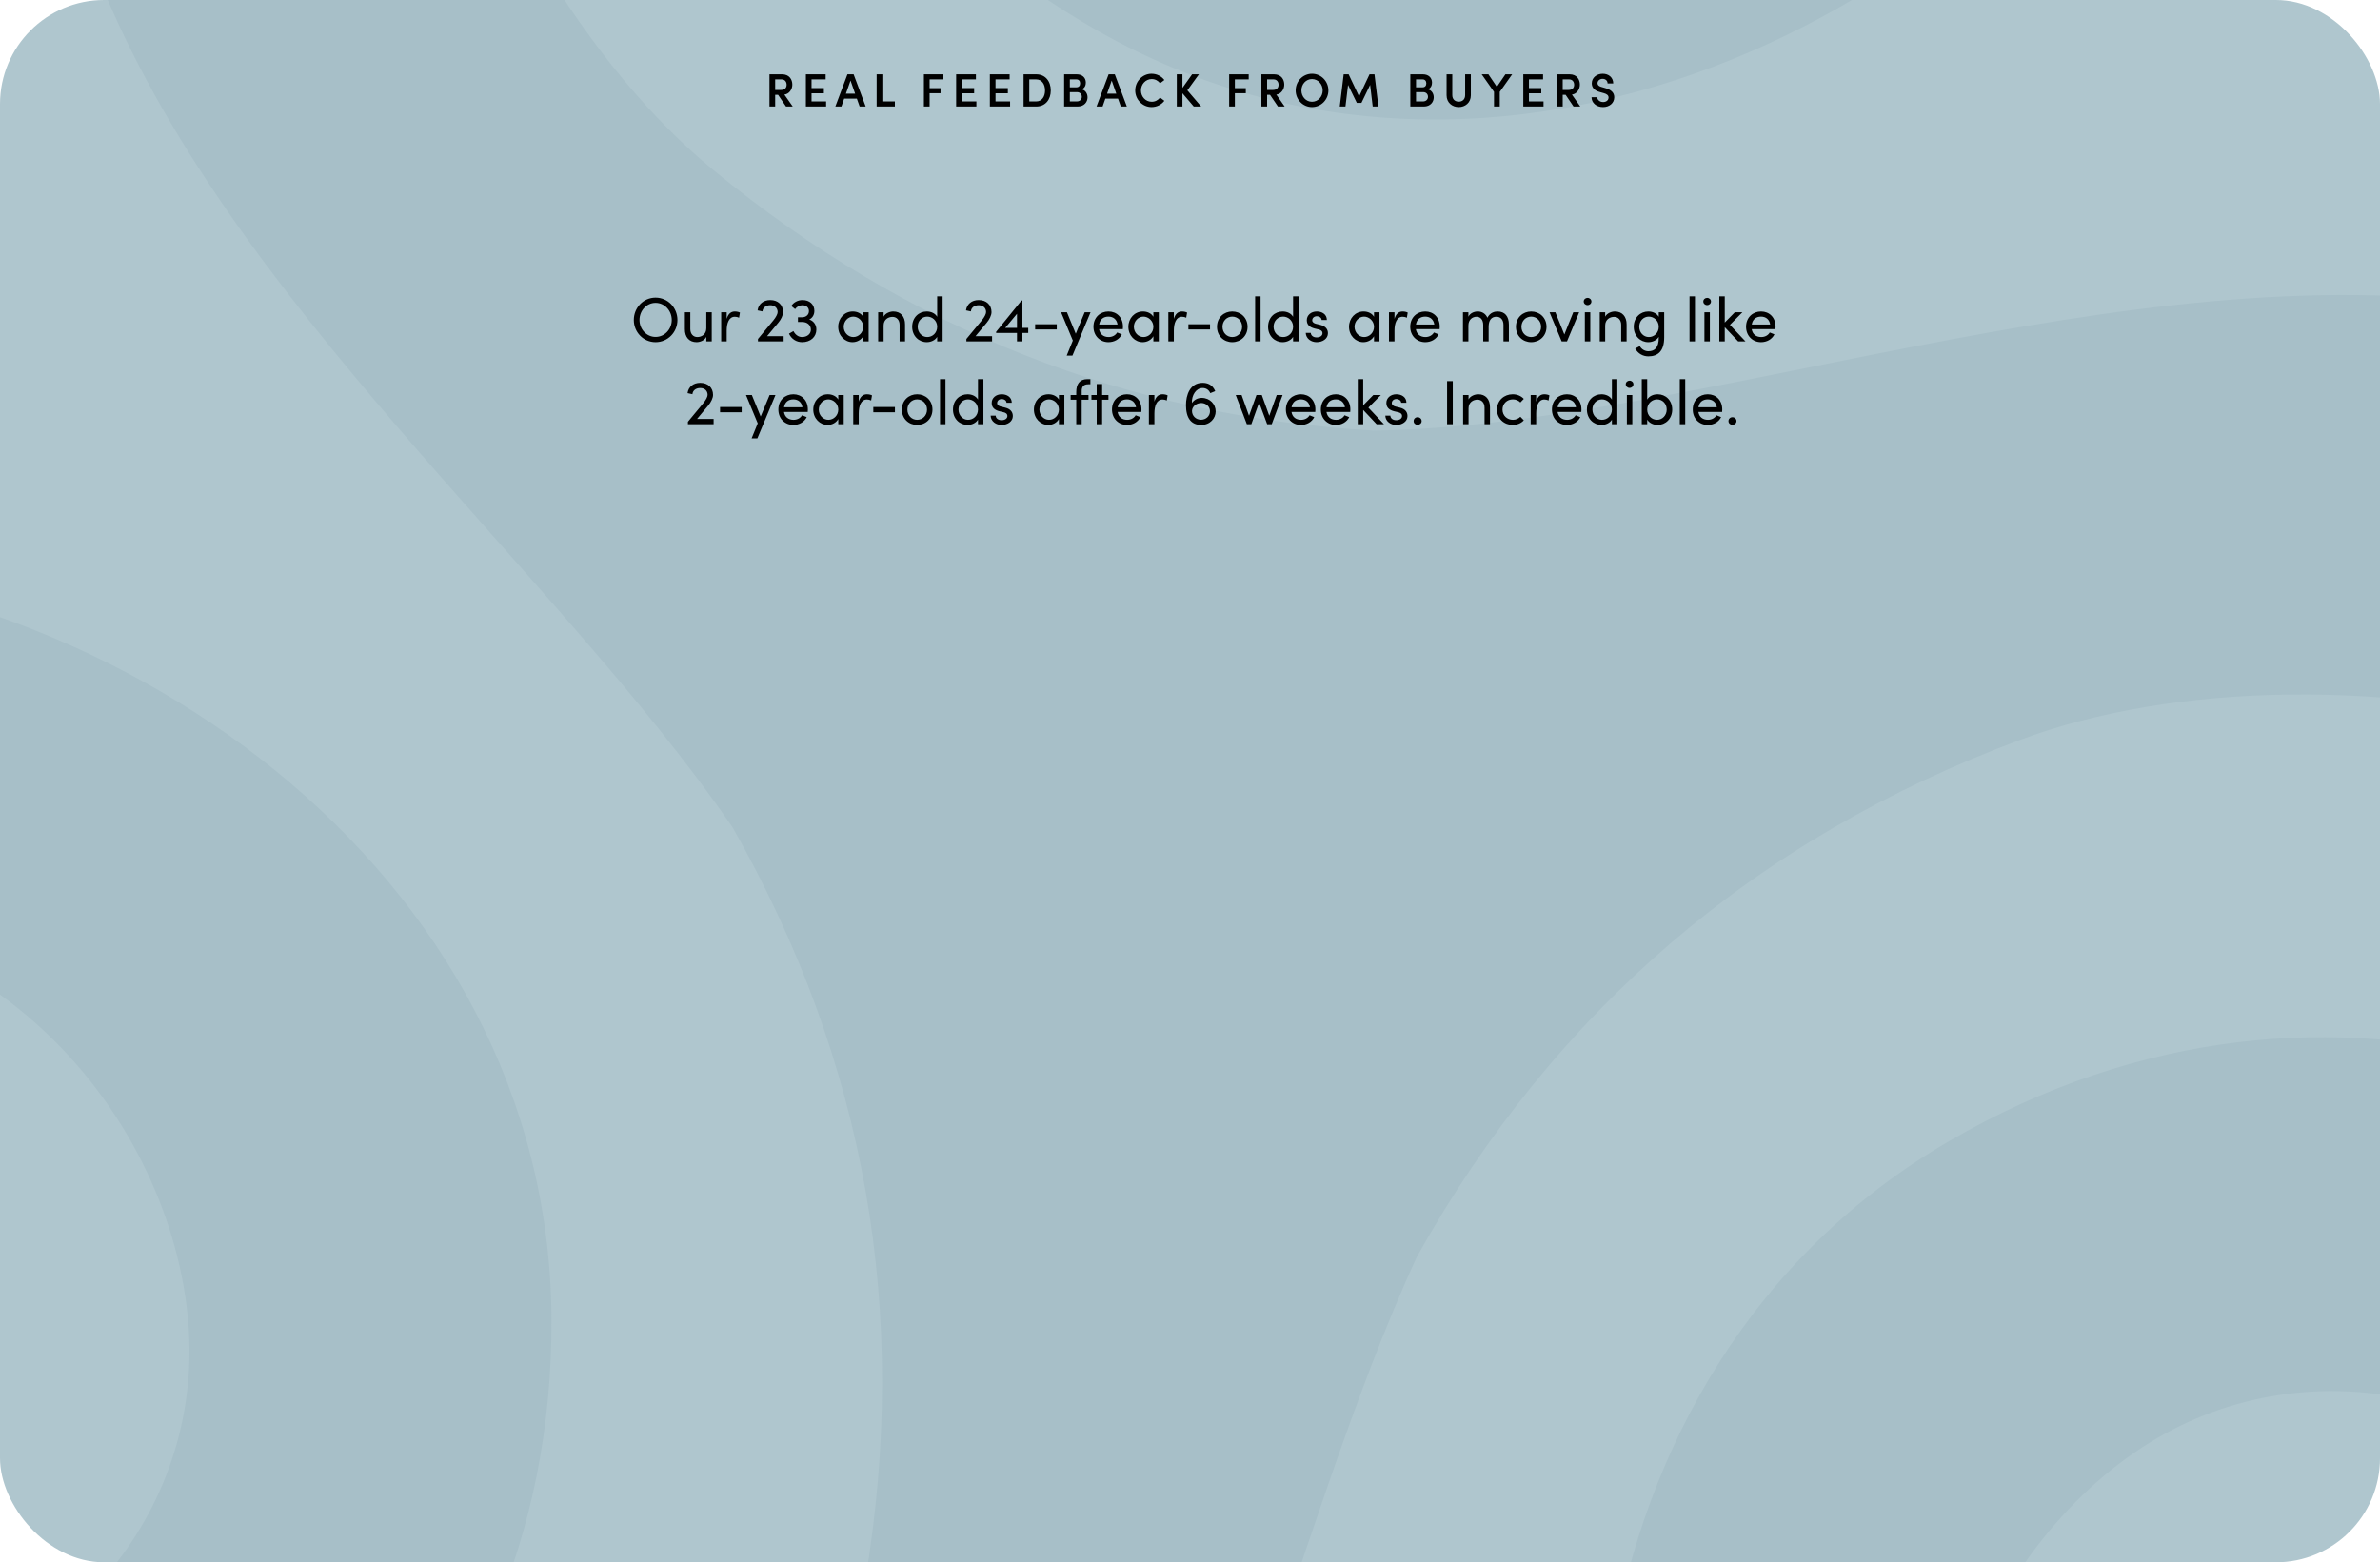 <svg xmlns="http://www.w3.org/2000/svg" fill="none" viewBox="0 0 690 453" height="453" width="690">
<g clip-path="url(#clip0_5883_308)">
<rect fill="#AFC6CE" rx="30.2" height="453" width="690"></rect>
<path fill="#A7BFC8" d="M1012.14 281.09C947.917 171.858 832.398 104.556 723.812 88.598C616.505 72.774 491.762 123.518 398.256 124.853C327.032 120.78 263.28 95.676 206.867 49.339C134.97 -9.684 70.613 -167.924 145.943 -299.858C221.273 -431.792 369.847 -451.622 465.642 -397.339C558.071 -344.993 591.26 -222.875 546.089 -143.688C498.965 -61.162 411.181 -58.892 363.25 -86C315.318 -113.108 298.96 -174.267 324.272 -218.668C332.754 -233.624 351.873 -241.837 367.693 -232.89C405.055 -211.724 369.174 -185.885 403.776 -166.255C425.116 -154.17 443.09 -171.53 446.927 -177.072C457.631 -192.695 463.892 -218.201 462.344 -237.296C459.987 -265.806 442.821 -291.245 410.373 -309.673C346.083 -346.128 268.397 -315.816 230.294 -248.981C192.124 -182.146 205.386 -55.02 318.617 9.144C431.915 73.308 573.824 8.877 636.027 -100.088C690.825 -196.101 693.518 -386.323 514.853 -487.543C349.18 -581.419 140.49 -507.239 51.696 -351.67C-11.113 -241.636 -11.921 -108.301 28.471 -6.68C65.766 87.062 160.888 164.981 212.387 239.894C251.028 307.864 263.819 380.642 250.826 458.426C235.478 549.965 130.123 684.636 -22.288 685.638C-174.631 686.639 -266.186 568.326 -266.859 458.56C-267.532 352.666 -177.997 262.929 -86.578 262.329C8.746 261.728 54.591 336.374 54.927 391.258C55.264 446.141 10.295 490.876 -40.935 491.209C-58.169 491.276 -74.932 478.924 -75.066 460.83C-75.335 418.032 -34.944 436.059 -35.213 396.332C-35.348 371.828 -59.448 365.018 -66.18 364.484C-85.097 363.082 -110.409 370.426 -126.229 381.309C-149.858 397.534 -163.389 425.176 -163.12 462.366C-162.648 536.011 -97.484 587.889 -20.336 587.355C56.812 586.888 160.686 511.907 159.878 382.11C159.07 252.313 32.039 162.043 -93.781 162.844C-204.656 163.579 -371.338 256.319 -369.992 461.097C-368.78 650.985 -199.876 793.935 -20.336 792.8C106.696 791.999 223.023 725.966 291.151 640.302C352.478 563.185 373.145 446.007 410.844 364.283C450.764 292.975 508.996 243.099 585.874 214.456C673.12 181.94 842.899 205.509 919.913 336.441C996.926 467.373 939.906 605.516 844.852 661C753.095 714.548 630.372 682.166 584.124 603.58C535.924 521.655 577.863 444.739 625.458 416.963C672.985 389.255 734.313 405.68 760.231 449.68C768.916 464.502 766.559 485.133 750.874 494.281C713.781 515.98 709.271 472.114 674.87 492.144C653.665 504.496 659.791 528.666 662.686 534.809C670.898 551.835 689.95 569.996 707.318 578.208C733.236 590.427 764.001 588.357 796.18 569.528C859.931 532.272 872.52 450.147 833.475 383.78C794.497 317.479 677.361 265.333 564.938 330.966C452.515 396.599 437.57 551.301 501.119 659.465C557.196 754.743 721.186 852.157 898.505 748.667C1062.97 652.654 1102.82 435.458 1012.01 281.157"></path>
<path fill="black" d="M190.057 99.217C186.505 99.217 183.751 96.318 183.751 92.785C183.751 89.233 186.505 86.298 190.057 86.298C193.626 86.298 196.399 89.233 196.399 92.785C196.399 96.318 193.626 99.217 190.057 99.217ZM190.057 97.695C192.72 97.695 194.75 95.448 194.75 92.785C194.75 90.103 192.72 87.82 190.057 87.82C187.429 87.82 185.4 90.103 185.4 92.785C185.4 95.448 187.429 97.695 190.057 97.695ZM204.769 95.195V90.538H206.345V99H204.769V97.677C204.261 98.746 202.902 99.217 201.96 99.217C199.84 99.217 198.536 97.804 198.554 95.43V90.538H200.13V95.394C200.13 96.826 200.982 97.732 202.16 97.732C203.337 97.732 204.751 97.025 204.769 95.195ZM213.053 90.32C213.651 90.32 214.267 90.484 214.521 90.647L214.267 92.132C213.814 91.915 213.361 91.843 213.035 91.843C211.35 91.843 210.68 93.673 210.68 95.901V99H209.085V90.538H210.68V92.459C211.114 90.973 211.93 90.32 213.053 90.32ZM225.652 93.564L222.39 97.478H227.192V99H219.745V98.293L224.202 92.912C224.945 92.006 225.452 91.045 225.452 90.502C225.452 89.306 224.601 88.508 223.314 88.508C222.028 88.508 221.14 89.233 221.049 90.302L219.636 89.994C219.871 88.201 221.285 87.005 223.314 87.005C225.543 87.005 227.029 88.4 227.029 90.502C227.029 91.426 226.431 92.64 225.652 93.564ZM234.614 92.64C235.847 93.038 236.68 94.144 236.68 95.539C236.68 97.713 234.977 99.217 232.567 99.217C230.882 99.217 229.45 98.293 228.743 96.753L230.03 96.01C230.574 97.079 231.498 97.732 232.512 97.732C233.998 97.732 235.085 96.844 235.085 95.593C235.085 94.253 234.035 93.365 232.567 93.365H231.335V92.006H232.458C233.708 92.006 234.524 91.263 234.524 90.194C234.524 89.179 233.763 88.508 232.621 88.508C231.806 88.508 230.972 88.943 230.519 89.632L229.414 88.726C230.03 87.693 231.317 87.005 232.657 87.005C234.723 87.005 236.1 88.255 236.1 90.157C236.1 91.281 235.538 92.205 234.614 92.64ZM250.259 91.861V90.538H251.835V99H250.259V97.496C249.697 98.511 248.519 99.217 247.16 99.217C244.95 99.217 243.011 97.351 243.011 94.76C243.011 92.259 244.841 90.32 247.233 90.32C248.501 90.32 249.697 90.864 250.259 91.861ZM247.396 97.732C248.9 97.732 250.259 96.481 250.259 94.76C250.259 93.02 248.791 91.806 247.378 91.806C245.838 91.806 244.606 93.165 244.606 94.76C244.606 96.373 245.838 97.732 247.396 97.732ZM258.982 90.32C261.084 90.32 262.407 91.734 262.389 94.108V99H260.812V94.198C260.812 92.785 259.943 91.879 258.765 91.879C257.587 91.879 256.174 92.585 256.174 94.416V99H254.597V90.538H256.174V91.825C256.681 90.792 258.058 90.32 258.982 90.32ZM271.706 91.861V85.936H273.283V99H271.706V97.677C271.144 98.638 269.912 99.217 268.698 99.217C266.379 99.217 264.458 97.424 264.458 94.76C264.458 92.078 266.361 90.32 268.68 90.32C269.949 90.32 271.144 90.864 271.706 91.861ZM268.825 97.732C270.347 97.732 271.706 96.554 271.706 94.742C271.706 92.912 270.22 91.806 268.825 91.806C267.285 91.806 266.053 93.038 266.053 94.742C266.053 96.427 267.285 97.732 268.825 97.732ZM286.081 93.564L282.82 97.478H287.621V99H280.174V98.293L284.632 92.912C285.375 92.006 285.882 91.045 285.882 90.502C285.882 89.306 285.03 88.508 283.744 88.508C282.457 88.508 281.569 89.233 281.479 90.302L280.065 89.994C280.301 88.201 281.714 87.005 283.744 87.005C285.973 87.005 287.458 88.4 287.458 90.502C287.458 91.426 286.86 92.64 286.081 93.564ZM296.421 95.068H298.107V96.554H296.421V99H294.845V96.554H288.793V96.21L296.15 87.15H296.421V95.068ZM294.845 90.991L291.438 95.068H294.845V90.991ZM306.375 95.539H300.106V94.017H306.375V95.539ZM311.881 96.771L314.472 90.538H316.175L310.921 103.113H309.254L311.029 98.746L307.623 90.538H309.326L311.881 96.771ZM325.566 94.742C325.566 94.977 325.548 95.213 325.53 95.448H318.644C318.88 96.952 319.967 97.732 321.416 97.732C322.449 97.732 323.391 97.26 323.881 96.409L325.24 96.952C324.515 98.42 322.993 99.217 321.362 99.217C318.952 99.217 317.013 97.424 317.013 94.742C317.013 92.06 318.952 90.32 321.362 90.32C323.772 90.32 325.566 92.06 325.566 94.742ZM318.662 94.09H323.989C323.79 92.64 322.757 91.806 321.362 91.806C319.931 91.806 318.916 92.567 318.662 94.09ZM334.383 91.861V90.538H335.959V99H334.383V97.496C333.821 98.511 332.643 99.217 331.284 99.217C329.073 99.217 327.135 97.351 327.135 94.76C327.135 92.259 328.965 90.32 331.356 90.32C332.625 90.32 333.821 90.864 334.383 91.861ZM331.52 97.732C333.024 97.732 334.383 96.481 334.383 94.76C334.383 93.02 332.915 91.806 331.501 91.806C329.961 91.806 328.729 93.165 328.729 94.76C328.729 96.373 329.961 97.732 331.52 97.732ZM342.689 90.32C343.287 90.32 343.903 90.484 344.157 90.647L343.903 92.132C343.45 91.915 342.997 91.843 342.671 91.843C340.986 91.843 340.315 93.673 340.315 95.901V99H338.721V90.538H340.315V92.459C340.75 90.973 341.566 90.32 342.689 90.32ZM350.808 95.539H344.539V94.017H350.808V95.539ZM357.249 99.217C354.839 99.217 352.828 97.442 352.828 94.76C352.828 92.078 354.839 90.32 357.249 90.32C359.659 90.32 361.689 92.078 361.689 94.76C361.689 97.442 359.659 99.217 357.249 99.217ZM357.249 97.732C358.808 97.732 360.112 96.518 360.112 94.76C360.112 93.02 358.808 91.806 357.249 91.806C355.709 91.806 354.423 93.02 354.423 94.76C354.423 96.518 355.709 97.732 357.249 97.732ZM365.46 99H363.884V85.936H365.46V99ZM374.888 91.861V85.936H376.464V99H374.888V97.677C374.326 98.638 373.094 99.217 371.88 99.217C369.56 99.217 367.64 97.424 367.64 94.76C367.64 92.078 369.542 90.32 371.862 90.32C373.13 90.32 374.326 90.864 374.888 91.861ZM372.006 97.732C373.529 97.732 374.888 96.554 374.888 94.742C374.888 92.912 373.402 91.806 372.006 91.806C370.466 91.806 369.234 93.038 369.234 94.742C369.234 96.427 370.466 97.732 372.006 97.732ZM381.708 99.217C380.186 99.217 378.627 98.257 378.555 96.518H380.023C380.041 97.242 380.675 97.84 381.708 97.84C382.777 97.84 383.411 97.315 383.411 96.626C383.411 95.992 382.922 95.666 382.251 95.521L381.092 95.249C379.678 94.869 378.863 94.18 378.863 92.821C378.863 91.426 380.059 90.32 381.762 90.32C383.194 90.32 384.68 91.082 384.68 92.785H383.157C383.139 92.132 382.469 91.698 381.798 91.698C380.983 91.698 380.439 92.223 380.439 92.875C380.439 93.455 380.983 93.763 381.527 93.89L382.777 94.198C384.535 94.633 384.988 95.684 384.988 96.644C384.988 98.221 383.466 99.217 381.708 99.217ZM398.351 91.861V90.538H399.928V99H398.351V97.496C397.789 98.511 396.612 99.217 395.253 99.217C393.042 99.217 391.103 97.351 391.103 94.76C391.103 92.259 392.933 90.32 395.325 90.32C396.593 90.32 397.789 90.864 398.351 91.861ZM395.488 97.732C396.992 97.732 398.351 96.481 398.351 94.76C398.351 93.02 396.883 91.806 395.47 91.806C393.93 91.806 392.698 93.165 392.698 94.76C392.698 96.373 393.93 97.732 395.488 97.732ZM406.658 90.32C407.256 90.32 407.872 90.484 408.125 90.647L407.872 92.132C407.419 91.915 406.966 91.843 406.64 91.843C404.954 91.843 404.284 93.673 404.284 95.901V99H402.689V90.538H404.284V92.459C404.719 90.973 405.534 90.32 406.658 90.32ZM417.405 94.742C417.405 94.977 417.386 95.213 417.368 95.448H410.483C410.718 96.952 411.806 97.732 413.255 97.732C414.288 97.732 415.23 97.26 415.719 96.409L417.078 96.952C416.354 98.42 414.832 99.217 413.201 99.217C410.791 99.217 408.852 97.424 408.852 94.742C408.852 92.06 410.791 90.32 413.201 90.32C415.611 90.32 417.405 92.06 417.405 94.742ZM410.501 94.09H415.828C415.629 92.64 414.596 91.806 413.201 91.806C411.769 91.806 410.755 92.567 410.501 94.09ZM434.175 90.32C436.295 90.32 437.454 91.734 437.454 94.108V99H435.878V94.198C435.878 92.785 435.099 91.843 433.867 91.843C432.363 91.825 431.583 92.875 431.583 94.76V99H430.007V94.198C430.007 92.767 429.228 91.843 428.104 91.843C426.909 91.843 425.713 92.622 425.713 94.416V99H424.136V90.538H425.713V91.843C426.129 90.918 427.235 90.32 428.431 90.32C429.663 90.32 430.732 90.973 431.221 92.132C432 90.61 433.323 90.32 434.175 90.32ZM443.921 99.217C441.511 99.217 439.5 97.442 439.5 94.76C439.5 92.078 441.511 90.32 443.921 90.32C446.331 90.32 448.36 92.078 448.36 94.76C448.36 97.442 446.331 99.217 443.921 99.217ZM443.921 97.732C445.479 97.732 446.784 96.518 446.784 94.76C446.784 93.02 445.479 91.806 443.921 91.806C442.381 91.806 441.094 93.02 441.094 94.76C441.094 96.518 442.381 97.732 443.921 97.732ZM453.532 96.989L456.123 90.538H457.827L454.293 99H452.753L449.238 90.538H450.923L453.532 96.989ZM460.253 88.472C459.655 88.472 459.148 88.019 459.148 87.421C459.148 86.823 459.655 86.37 460.253 86.37C460.869 86.37 461.376 86.823 461.376 87.421C461.376 88.019 460.869 88.472 460.253 88.472ZM461.05 99H459.474V90.538H461.05V99ZM468.176 90.32C470.278 90.32 471.601 91.734 471.583 94.108V99H470.007V94.198C470.007 92.785 469.137 91.879 467.959 91.879C466.781 91.879 465.368 92.585 465.368 94.416V99H463.791V90.538H465.368V91.825C465.875 90.792 467.252 90.32 468.176 90.32ZM480.9 91.861V90.538H482.477V97.822C482.477 101.827 480.665 103.331 477.874 103.331C476.334 103.331 474.902 102.552 474.069 101.066L475.41 100.359C475.935 101.319 476.932 101.845 477.874 101.845C479.741 101.845 480.9 100.794 480.9 97.931V97.677C480.338 98.638 479.106 99.217 477.892 99.217C475.573 99.217 473.652 97.424 473.652 94.76C473.652 92.078 475.555 90.32 477.874 90.32C479.143 90.32 480.338 90.882 480.9 91.861ZM478.019 97.732C479.541 97.732 480.9 96.554 480.9 94.742C480.9 92.912 479.414 91.806 478.019 91.806C476.479 91.806 475.247 93.038 475.247 94.742C475.247 96.427 476.479 97.732 478.019 97.732ZM491.398 99H489.821V85.936H491.398V99ZM494.918 88.472C494.32 88.472 493.813 88.019 493.813 87.421C493.813 86.823 494.32 86.37 494.918 86.37C495.534 86.37 496.041 86.823 496.041 87.421C496.041 88.019 495.534 88.472 494.918 88.472ZM495.715 99H494.139V90.538H495.715V99ZM501.537 94.198L506.049 99H503.929L500.033 94.869V99H498.457V85.936H500.033V93.528L502.968 90.538H505.161L501.537 94.198ZM514.764 94.742C514.764 94.977 514.746 95.213 514.728 95.448H507.842C508.078 96.952 509.165 97.732 510.615 97.732C511.648 97.732 512.59 97.26 513.079 96.409L514.438 96.952C513.713 98.42 512.191 99.217 510.56 99.217C508.15 99.217 506.212 97.424 506.212 94.742C506.212 92.06 508.15 90.32 510.56 90.32C512.97 90.32 514.764 92.06 514.764 94.742ZM507.861 94.09H513.188C512.988 92.64 511.956 91.806 510.56 91.806C509.129 91.806 508.114 92.567 507.861 94.09ZM205.346 117.564L202.085 121.478H206.887V123H199.439V122.293L203.897 116.912C204.64 116.006 205.147 115.045 205.147 114.502C205.147 113.306 204.295 112.509 203.009 112.509C201.722 112.509 200.834 113.233 200.744 114.302L199.331 113.994C199.566 112.2 200.979 111.005 203.009 111.005C205.238 111.005 206.723 112.4 206.723 114.502C206.723 115.426 206.126 116.64 205.346 117.564ZM215.023 119.539H208.754V118.017H215.023V119.539ZM220.529 120.771L223.12 114.538H224.823L219.569 127.113H217.902L219.677 122.746L216.271 114.538H217.974L220.529 120.771ZM234.214 118.742C234.214 118.977 234.196 119.213 234.178 119.448H227.292C227.528 120.952 228.615 121.732 230.064 121.732C231.097 121.732 232.039 121.26 232.529 120.409L233.888 120.952C233.163 122.42 231.641 123.217 230.01 123.217C227.6 123.217 225.661 121.424 225.661 118.742C225.661 116.06 227.6 114.321 230.01 114.321C232.42 114.321 234.214 116.06 234.214 118.742ZM227.31 118.089H232.637C232.438 116.64 231.405 115.806 230.01 115.806C228.578 115.806 227.564 116.567 227.31 118.089ZM243.03 115.861V114.538H244.607V123H243.03V121.496C242.469 122.511 241.291 123.217 239.932 123.217C237.721 123.217 235.782 121.351 235.782 118.76C235.782 116.259 237.613 114.321 240.004 114.321C241.273 114.321 242.469 114.864 243.03 115.861ZM240.167 121.732C241.671 121.732 243.03 120.481 243.03 118.76C243.03 117.02 241.563 115.806 240.149 115.806C238.609 115.806 237.377 117.165 237.377 118.76C237.377 120.373 238.609 121.732 240.167 121.732ZM251.337 114.321C251.935 114.321 252.551 114.484 252.805 114.647L252.551 116.133C252.098 115.915 251.645 115.843 251.319 115.843C249.634 115.843 248.963 117.673 248.963 119.901V123H247.369V114.538H248.963V116.459C249.398 114.973 250.214 114.321 251.337 114.321ZM259.456 119.539H253.187V118.017H259.456V119.539ZM265.897 123.217C263.487 123.217 261.476 121.442 261.476 118.76C261.476 116.078 263.487 114.321 265.897 114.321C268.307 114.321 270.337 116.078 270.337 118.76C270.337 121.442 268.307 123.217 265.897 123.217ZM265.897 121.732C267.456 121.732 268.76 120.518 268.76 118.76C268.76 117.02 267.456 115.806 265.897 115.806C264.357 115.806 263.071 117.02 263.071 118.76C263.071 120.518 264.357 121.732 265.897 121.732ZM274.108 123H272.532V109.935H274.108V123ZM283.535 115.861V109.935H285.112V123H283.535V121.677C282.974 122.638 281.742 123.217 280.528 123.217C278.208 123.217 276.287 121.424 276.287 118.76C276.287 116.078 278.19 114.321 280.509 114.321C281.778 114.321 282.974 114.864 283.535 115.861ZM280.654 121.732C282.176 121.732 283.535 120.554 283.535 118.742C283.535 116.912 282.05 115.806 280.654 115.806C279.114 115.806 277.882 117.039 277.882 118.742C277.882 120.427 279.114 121.732 280.654 121.732ZM290.356 123.217C288.834 123.217 287.275 122.257 287.203 120.518H288.671C288.689 121.242 289.323 121.84 290.356 121.84C291.425 121.84 292.059 121.315 292.059 120.626C292.059 119.992 291.57 119.666 290.899 119.521L289.74 119.249C288.326 118.869 287.511 118.18 287.511 116.821C287.511 115.426 288.707 114.321 290.41 114.321C291.842 114.321 293.327 115.082 293.327 116.785H291.805C291.787 116.133 291.117 115.698 290.446 115.698C289.631 115.698 289.087 116.223 289.087 116.875C289.087 117.455 289.631 117.763 290.175 117.89L291.425 118.198C293.183 118.633 293.636 119.684 293.636 120.644C293.636 122.221 292.113 123.217 290.356 123.217ZM306.999 115.861V114.538H308.575V123H306.999V121.496C306.437 122.511 305.26 123.217 303.901 123.217C301.69 123.217 299.751 121.351 299.751 118.76C299.751 116.259 301.581 114.321 303.973 114.321C305.241 114.321 306.437 114.864 306.999 115.861ZM304.136 121.732C305.64 121.732 306.999 120.481 306.999 118.76C306.999 117.02 305.531 115.806 304.118 115.806C302.578 115.806 301.346 117.165 301.346 118.76C301.346 120.373 302.578 121.732 304.136 121.732ZM316.121 111.421H315.487C313.983 111.421 313.584 112.345 313.602 113.451V114.538H315.577V115.897H313.602V123H312.026V115.897H310.395V114.538H312.026V113.668C312.026 111.458 312.95 109.935 315.215 109.935H316.121V111.421ZM319.529 114.538H321.36V115.897H319.529V123H317.953V115.897H316.431V114.538H317.953V111.349H319.529V114.538ZM330.936 118.742C330.936 118.977 330.918 119.213 330.9 119.448H324.015C324.25 120.952 325.337 121.732 326.787 121.732C327.82 121.732 328.762 121.26 329.251 120.409L330.61 120.952C329.885 122.42 328.363 123.217 326.733 123.217C324.323 123.217 322.384 121.424 322.384 118.742C322.384 116.06 324.323 114.321 326.733 114.321C329.143 114.321 330.936 116.06 330.936 118.742ZM324.033 118.089H329.36C329.161 116.64 328.128 115.806 326.733 115.806C325.301 115.806 324.286 116.567 324.033 118.089ZM337.053 114.321C337.651 114.321 338.267 114.484 338.521 114.647L338.267 116.133C337.814 115.915 337.361 115.843 337.035 115.843C335.35 115.843 334.679 117.673 334.679 119.901V123H333.085V114.538H334.679V116.459C335.114 114.973 335.93 114.321 337.053 114.321ZM348.383 115.371C350.793 115.371 352.442 117.22 352.442 119.285C352.442 121.297 350.829 123.217 348.238 123.217C345.321 123.217 343.835 121.206 343.835 117.455C343.835 114.665 344.922 111.005 348.673 111.005C350.032 111.005 351.518 111.494 352.315 113.415L350.884 113.994C350.395 112.889 349.525 112.509 348.637 112.509C346.807 112.509 345.43 114.556 345.557 116.875C346.1 116.042 347.115 115.371 348.383 115.371ZM348.148 121.713C349.67 121.713 350.793 120.626 350.793 119.249C350.793 117.926 349.742 116.912 348.329 116.857C346.861 116.857 345.647 117.8 345.575 119.14C345.575 120.59 346.698 121.677 348.148 121.713ZM367.987 120.554L370.143 114.538H371.847L368.694 123H367.371L365.034 116.712L362.787 123H361.482L358.257 114.538H359.96L362.116 120.554L364.273 114.538H365.813L367.987 120.554ZM381.35 118.742C381.35 118.977 381.332 119.213 381.314 119.448H374.429C374.664 120.952 375.751 121.732 377.201 121.732C378.234 121.732 379.176 121.26 379.665 120.409L381.024 120.952C380.299 122.42 378.777 123.217 377.147 123.217C374.737 123.217 372.798 121.424 372.798 118.742C372.798 116.06 374.737 114.321 377.147 114.321C379.556 114.321 381.35 116.06 381.35 118.742ZM374.447 118.089H379.774C379.575 116.64 378.542 115.806 377.147 115.806C375.715 115.806 374.7 116.567 374.447 118.089ZM391.49 118.742C391.49 118.977 391.472 119.213 391.454 119.448H384.568C384.804 120.952 385.891 121.732 387.34 121.732C388.373 121.732 389.315 121.26 389.805 120.409L391.164 120.952C390.439 122.42 388.917 123.217 387.286 123.217C384.876 123.217 382.937 121.424 382.937 118.742C382.937 116.06 384.876 114.321 387.286 114.321C389.696 114.321 391.49 116.06 391.49 118.742ZM384.586 118.089H389.913C389.714 116.64 388.681 115.806 387.286 115.806C385.854 115.806 384.84 116.567 384.586 118.089ZM396.719 118.198L401.231 123H399.111L395.215 118.869V123H393.638V109.935H395.215V117.528L398.15 114.538H400.343L396.719 118.198ZM404.774 123.217C403.252 123.217 401.693 122.257 401.621 120.518H403.089C403.107 121.242 403.741 121.84 404.774 121.84C405.843 121.84 406.477 121.315 406.477 120.626C406.477 119.992 405.988 119.666 405.317 119.521L404.158 119.249C402.744 118.869 401.929 118.18 401.929 116.821C401.929 115.426 403.125 114.321 404.828 114.321C406.26 114.321 407.745 115.082 407.745 116.785H406.223C406.205 116.133 405.535 115.698 404.864 115.698C404.049 115.698 403.505 116.223 403.505 116.875C403.505 117.455 404.049 117.763 404.593 117.89L405.843 118.198C407.6 118.633 408.053 119.684 408.053 120.644C408.053 122.221 406.531 123.217 404.774 123.217ZM410.981 123.181C410.365 123.181 409.84 122.728 409.84 122.094C409.84 121.442 410.365 120.971 410.981 120.971C411.615 120.971 412.159 121.442 412.159 122.094C412.159 122.728 411.615 123.181 410.981 123.181ZM421.184 123H419.535V110.515H421.184V123ZM428.565 114.321C430.667 114.321 431.99 115.734 431.972 118.108V123H430.396V118.198C430.396 116.785 429.526 115.879 428.348 115.879C427.17 115.879 425.757 116.586 425.757 118.416V123H424.18V114.538H425.757V115.824C426.264 114.792 427.641 114.321 428.565 114.321ZM438.553 123.217C436.125 123.217 434.005 121.442 434.005 118.76C434.005 116.078 436.125 114.321 438.553 114.321C439.876 114.321 441.036 114.846 441.778 115.661L440.782 116.694C440.256 116.151 439.495 115.806 438.607 115.806C436.94 115.806 435.6 117.02 435.6 118.76C435.6 120.499 436.94 121.732 438.607 121.732C439.495 121.732 440.256 121.387 440.782 120.844L441.778 121.877C441.036 122.71 439.876 123.217 438.553 123.217ZM447.737 114.321C448.335 114.321 448.951 114.484 449.205 114.647L448.951 116.133C448.498 115.915 448.045 115.843 447.719 115.843C446.034 115.843 445.364 117.673 445.364 119.901V123H443.769V114.538H445.364V116.459C445.799 114.973 446.614 114.321 447.737 114.321ZM458.484 118.742C458.484 118.977 458.466 119.213 458.448 119.448H451.562C451.798 120.952 452.885 121.732 454.335 121.732C455.368 121.732 456.31 121.26 456.799 120.409L458.158 120.952C457.433 122.42 455.911 123.217 454.28 123.217C451.87 123.217 449.932 121.424 449.932 118.742C449.932 116.06 451.87 114.321 454.28 114.321C456.69 114.321 458.484 116.06 458.484 118.742ZM451.581 118.089H456.908C456.708 116.64 455.676 115.806 454.28 115.806C452.849 115.806 451.834 116.567 451.581 118.089ZM467.319 115.861V109.935H468.895V123H467.319V121.677C466.757 122.638 465.525 123.217 464.311 123.217C461.992 123.217 460.071 121.424 460.071 118.76C460.071 116.078 461.974 114.321 464.293 114.321C465.561 114.321 466.757 114.864 467.319 115.861ZM464.438 121.732C465.96 121.732 467.319 120.554 467.319 118.742C467.319 116.912 465.833 115.806 464.438 115.806C462.898 115.806 461.666 117.039 461.666 118.742C461.666 120.427 462.898 121.732 464.438 121.732ZM472.436 112.472C471.838 112.472 471.331 112.019 471.331 111.421C471.331 110.823 471.838 110.37 472.436 110.37C473.052 110.37 473.56 110.823 473.56 111.421C473.56 112.019 473.052 112.472 472.436 112.472ZM473.233 123H471.657V114.538H473.233V123ZM480.577 114.321C482.896 114.321 484.799 116.078 484.799 118.76C484.799 121.424 482.878 123.217 480.559 123.217C479.345 123.217 478.113 122.638 477.551 121.677V123H475.975V109.935H477.551V115.861C478.113 114.864 479.309 114.321 480.577 114.321ZM480.414 121.732C481.972 121.732 483.204 120.427 483.204 118.742C483.204 117.039 481.972 115.806 480.414 115.806C479.037 115.806 477.551 116.912 477.551 118.742C477.551 120.554 478.91 121.732 480.414 121.732ZM488.575 123H486.999V109.935H488.575V123ZM499.307 118.742C499.307 118.977 499.289 119.213 499.271 119.448H492.386C492.621 120.952 493.708 121.732 495.158 121.732C496.191 121.732 497.133 121.26 497.622 120.409L498.981 120.952C498.256 122.42 496.734 123.217 495.104 123.217C492.694 123.217 490.755 121.424 490.755 118.742C490.755 116.06 492.694 114.321 495.104 114.321C497.513 114.321 499.307 116.06 499.307 118.742ZM492.404 118.089H497.731C497.532 116.64 496.499 115.806 495.104 115.806C493.672 115.806 492.657 116.567 492.404 118.089ZM502.254 123.181C501.637 123.181 501.112 122.728 501.112 122.094C501.112 121.442 501.637 120.971 502.254 120.971C502.888 120.971 503.431 121.442 503.431 122.094C503.431 122.728 502.888 123.181 502.254 123.181Z"></path>
<path fill="black" d="M229.831 30.883H227.88L225.576 27.481H224.736V30.883H223.083V21.546H226.742C228.829 21.546 229.709 23.05 229.709 24.541C229.709 25.882 228.829 27.238 227.406 27.427L229.831 30.883ZM226.62 23.023H224.736V26.086H226.403C227.568 26.086 228.056 25.422 228.056 24.568C228.056 23.714 227.528 23.023 226.62 23.023ZM235.278 27.048V29.406H239.506V30.883H233.638V21.546H239.37V23.023H235.278V25.544H238.855V27.048H235.278ZM250.974 30.883H249.226L248.413 28.593H244.741L243.941 30.883H242.179L245.689 21.546H247.478L250.974 30.883ZM246.583 23.362L245.242 27.156H247.912L246.583 23.362ZM255.806 21.546V29.406H259.438V30.883H254.153V21.546H255.806ZM273.517 21.546V23.023H269.506V25.557H272.677V27.034H269.506V30.883H267.852V21.546H273.517ZM278.843 27.048V29.406H283.071V30.883H277.203V21.546H282.936V23.023H278.843V25.544H282.421V27.048H278.843ZM288.617 27.048V29.406H292.845V30.883H286.978V21.546H292.71V23.023H288.617V25.544H292.195V27.048H288.617ZM296.752 21.546H300.411C303.081 21.546 304.639 23.579 304.639 26.235C304.639 28.877 303.081 30.883 300.411 30.883H296.752V21.546ZM298.405 29.406H300.411C302.105 29.406 302.972 27.969 302.972 26.235C302.972 24.487 302.105 23.023 300.411 23.023H298.405V29.406ZM313.58 25.896C314.718 26.126 315.301 27.197 315.301 28.227C315.301 29.541 314.366 30.883 312.428 30.883H308.512V21.546H312.143C313.769 21.546 314.799 22.522 314.799 23.945C314.799 24.676 314.528 25.557 313.58 25.896ZM313.146 24.175C313.146 23.524 312.794 23.023 312.076 23.023H310.165V25.313H312.076C312.767 25.313 313.146 24.852 313.146 24.175ZM310.165 29.406H312.17C313.133 29.406 313.634 28.769 313.634 28.064C313.634 27.4 313.2 26.709 312.211 26.709H310.165V29.406ZM326.695 30.883H324.946L324.133 28.593H320.461L319.661 30.883H317.9L321.41 21.546H323.198L326.695 30.883ZM322.304 23.362L320.962 27.156H323.632L322.304 23.362ZM333.861 31.045C331.232 31.045 329.118 28.864 329.118 26.221C329.118 23.579 331.232 21.383 333.861 21.383C335.393 21.383 336.734 22.102 337.574 23.199L336.328 24.148C335.758 23.402 334.918 22.928 333.902 22.928C332.127 22.928 330.785 24.432 330.785 26.221C330.785 28.01 332.1 29.501 333.902 29.501C334.918 29.501 335.758 29.026 336.328 28.281L337.574 29.23C336.734 30.327 335.393 31.045 333.861 31.045ZM344.232 26.194L348.243 30.883H346.089L342.809 27.034V30.883H341.17V21.546H342.809V25.489L345.614 21.546H347.593L344.232 26.194ZM362.016 21.546V23.023H358.005V25.557H361.176V27.034H358.005V30.883H356.351V21.546H362.016ZM372.451 30.883H370.499L368.196 27.481H367.356V30.883H365.702V21.546H369.361C371.448 21.546 372.329 23.05 372.329 24.541C372.329 25.882 371.448 27.238 370.025 27.427L372.451 30.883ZM369.239 23.023H367.356V26.086H369.022C370.188 26.086 370.676 25.422 370.676 24.568C370.676 23.714 370.147 23.023 369.239 23.023ZM380.378 31.045C377.708 31.045 375.635 28.864 375.635 26.221C375.635 23.579 377.708 21.383 380.378 21.383C383.034 21.383 385.121 23.579 385.121 26.221C385.121 28.864 383.034 31.045 380.378 31.045ZM380.364 29.501C382.153 29.501 383.467 28.01 383.467 26.221C383.467 24.432 382.153 22.928 380.364 22.928C378.589 22.928 377.302 24.432 377.302 26.221C377.302 28.01 378.589 29.501 380.364 29.501ZM398.484 21.546L399.622 30.883H397.969L397.224 24.609L394.703 29.826H393.362L390.827 24.622L390.069 30.883H388.415L389.554 21.546H390.99L394.026 27.969L397.048 21.546H398.484ZM413.944 25.896C415.082 26.126 415.665 27.197 415.665 28.227C415.665 29.541 414.73 30.883 412.792 30.883H408.876V21.546H412.508C414.134 21.546 415.164 22.522 415.164 23.945C415.164 24.676 414.893 25.557 413.944 25.896ZM413.51 24.175C413.51 23.524 413.158 23.023 412.44 23.023H410.529V25.313H412.44C413.131 25.313 413.51 24.852 413.51 24.175ZM410.529 29.406H412.535C413.497 29.406 413.998 28.769 413.998 28.064C413.998 27.4 413.565 26.709 412.575 26.709H410.529V29.406ZM422.912 31.045C421.028 31.045 419.389 29.772 419.389 27.631V21.546H421.042V27.563C421.042 28.891 421.923 29.474 422.912 29.474C423.888 29.474 424.769 28.891 424.769 27.563V21.546H426.422V27.631C426.422 29.772 424.782 31.045 422.912 31.045ZM433.966 25.178L436.446 21.546H438.41L434.806 26.641V30.883H433.139V26.628L429.561 21.546H431.513L433.966 25.178ZM443.266 27.048V29.406H447.494V30.883H441.626V21.546H447.359V23.023H443.266V25.544H446.844V27.048H443.266ZM458.149 30.883H456.198L453.894 27.481H453.054V30.883H451.401V21.546H455.06C457.147 21.546 458.027 23.05 458.027 24.541C458.027 25.882 457.147 27.238 455.724 27.427L458.149 30.883ZM454.938 23.023H453.054V26.086H454.721C455.886 26.086 456.374 25.422 456.374 24.568C456.374 23.714 455.846 23.023 454.938 23.023ZM464.748 31.045C462.756 31.045 461.414 29.772 461.414 28.186H463.054C463.067 28.918 463.758 29.582 464.788 29.582C465.737 29.582 466.347 28.999 466.347 28.267C466.347 27.617 465.791 27.238 465.005 27.021L463.84 26.695C461.834 26.18 461.482 24.974 461.482 24.161C461.482 22.508 462.932 21.383 464.653 21.383C466.36 21.383 467.702 22.44 467.702 24.189H466.062C466.062 23.416 465.479 22.86 464.612 22.86C463.813 22.86 463.149 23.402 463.149 24.134C463.149 24.392 463.23 24.934 464.3 25.218L465.412 25.544C466.875 25.95 468 26.709 468 28.2C468 29.907 466.577 31.045 464.748 31.045Z"></path>
</g>
<defs>
<clipPath id="clip0_5883_308">
<rect fill="white" rx="30.2" height="453" width="690"></rect>
</clipPath>
</defs>
</svg>

